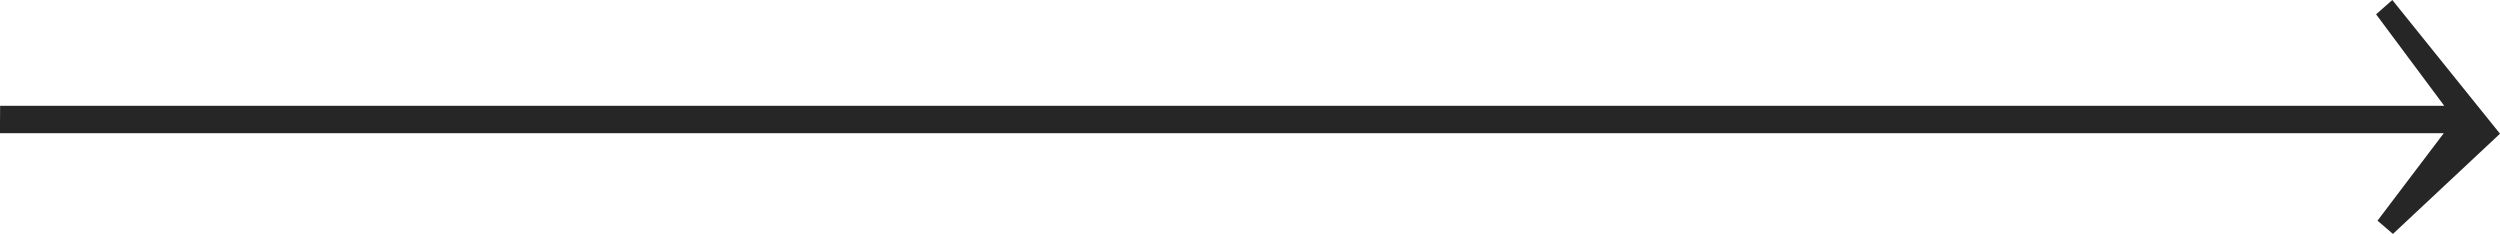 <svg xmlns="http://www.w3.org/2000/svg" width="44.366" height="4.151" viewBox="0 0 44.366 4.151">
  <path id="Tracciato_152" data-name="Tracciato 152" d="M-213.766-211.98h43.375l-1.21-1.624.288-.254,1.911,2.373-1.9,1.778-.274-.235,1.176-1.552h-43.369Z" transform="translate(213.768 213.858)" fill="#262626"/>
</svg>
